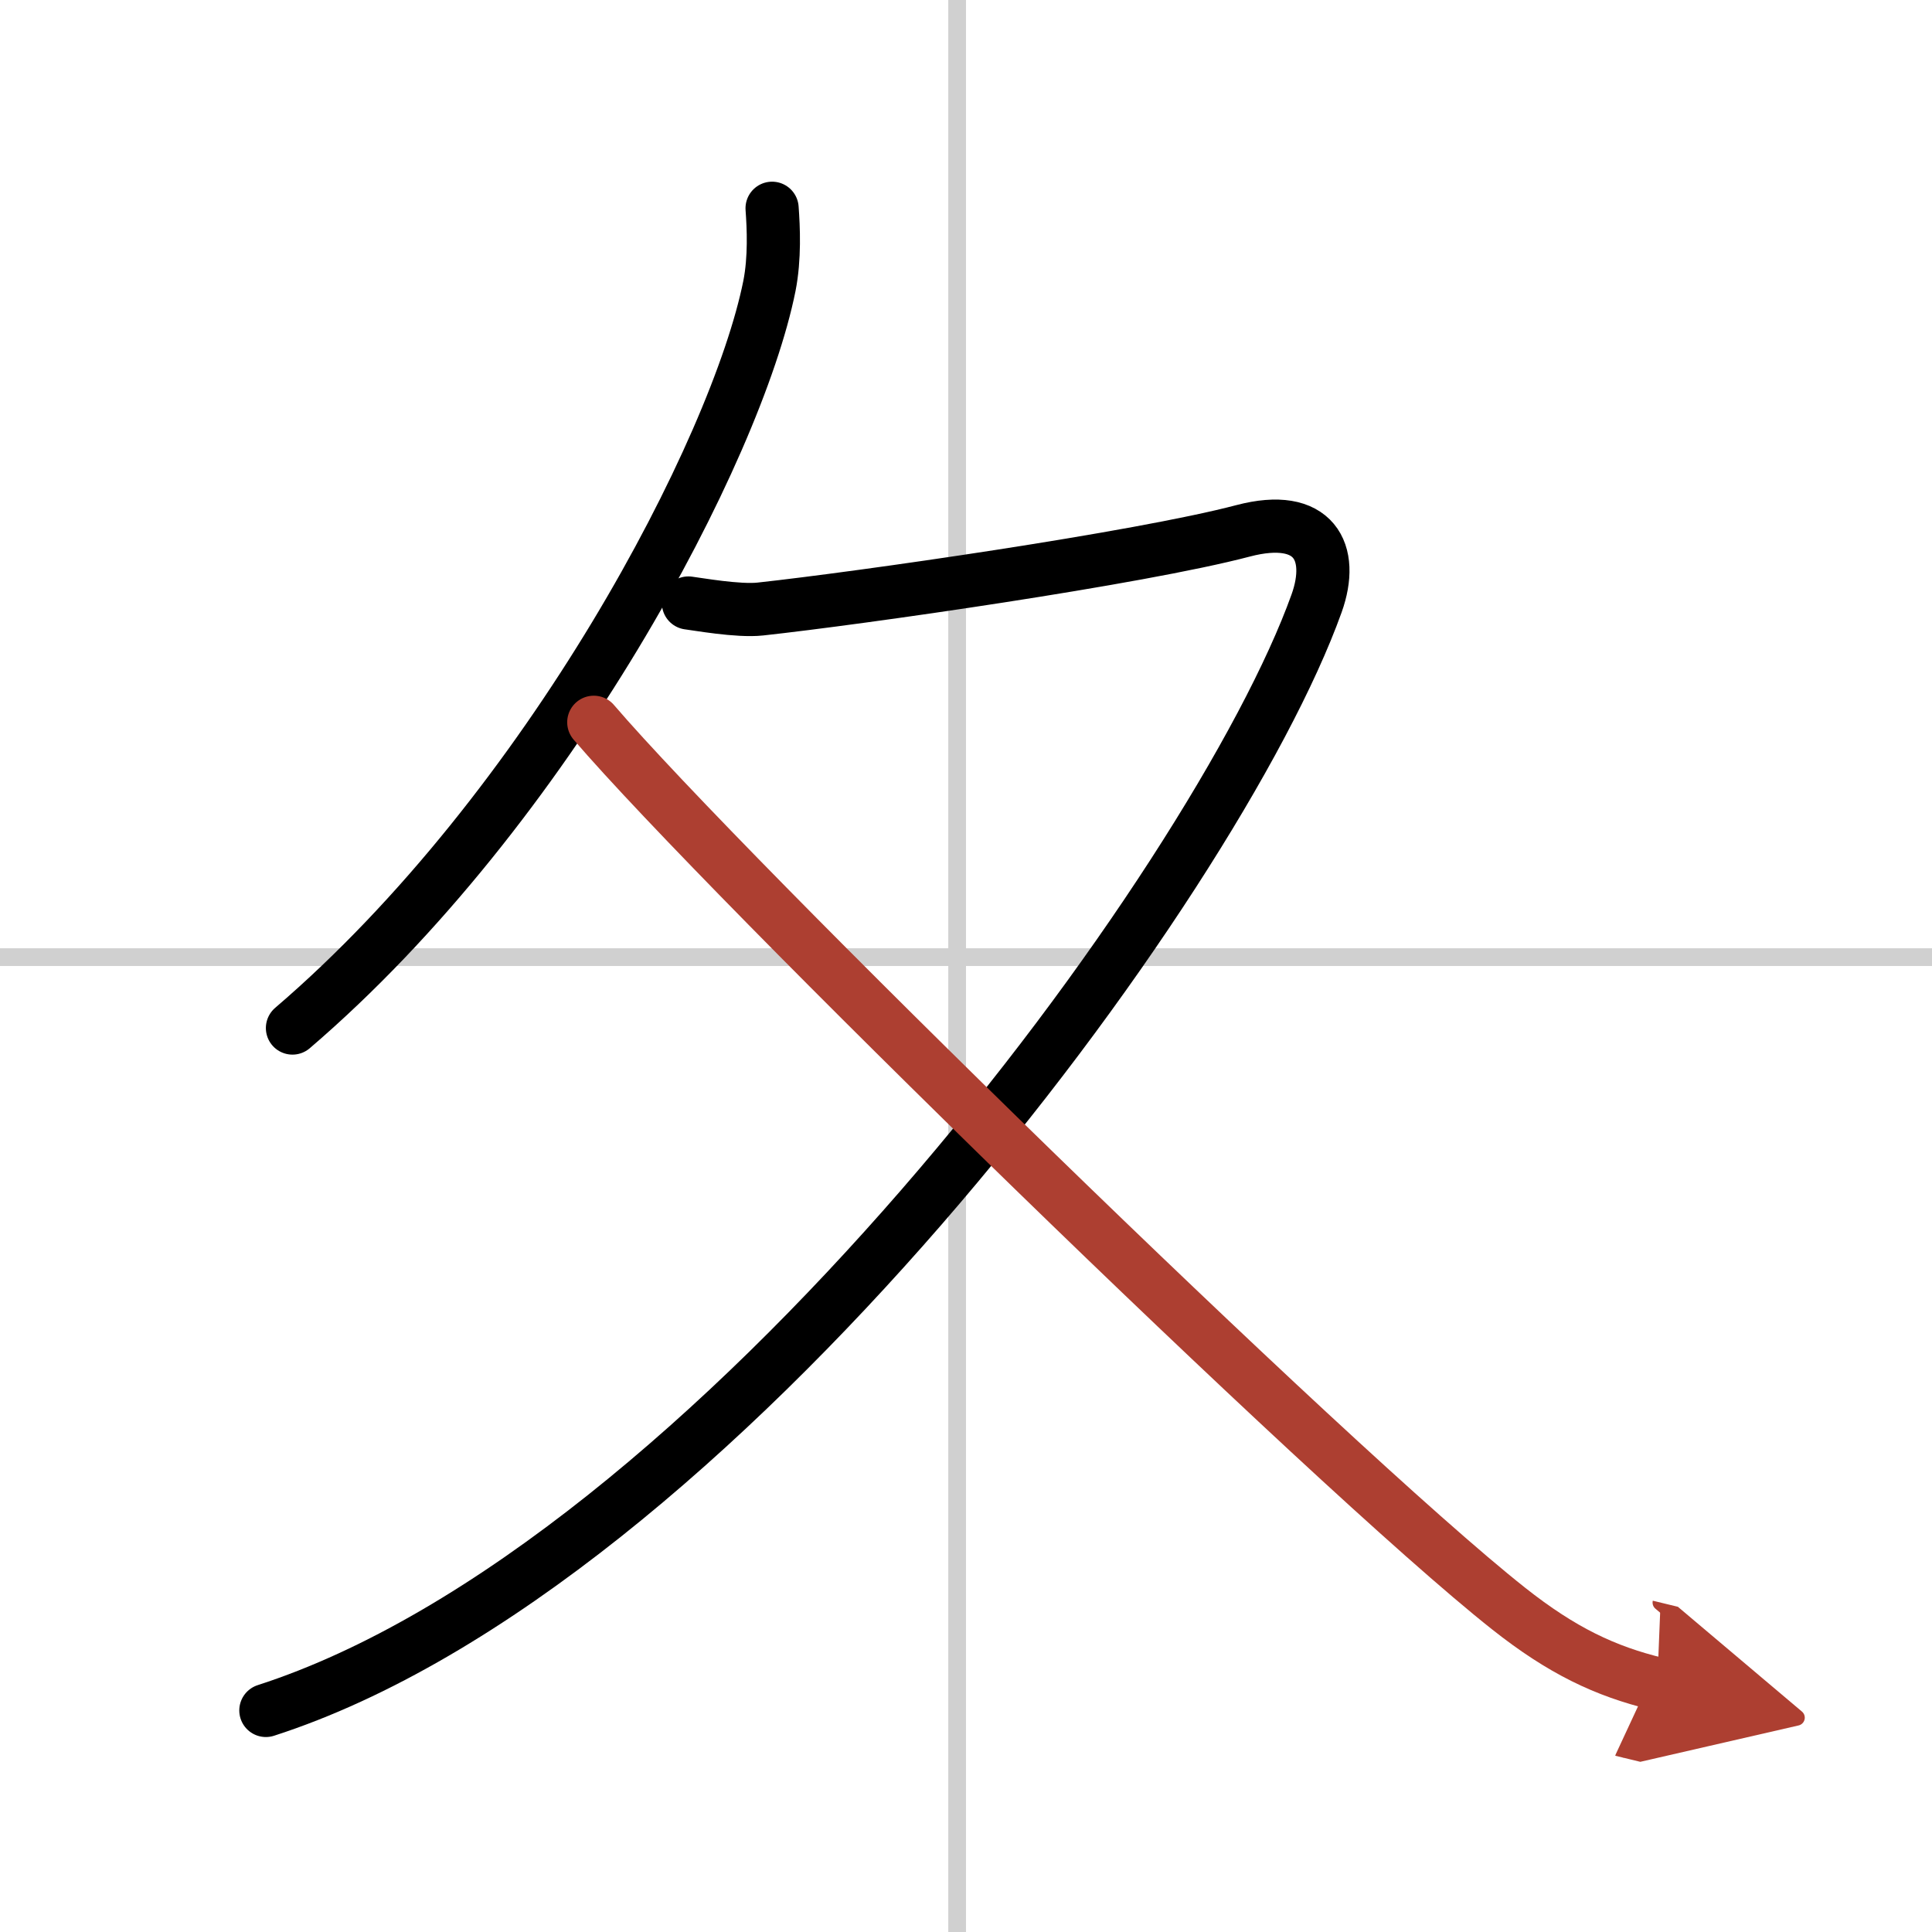 <svg width="400" height="400" viewBox="0 0 109 109" xmlns="http://www.w3.org/2000/svg"><defs><marker id="a" markerWidth="4" orient="auto" refX="1" refY="5" viewBox="0 0 10 10"><polyline points="0 0 10 5 0 10 1 5" fill="#ad3f31" stroke="#ad3f31"/></marker></defs><g fill="none" stroke="#000" stroke-linecap="round" stroke-linejoin="round" stroke-width="3"><rect width="100%" height="100%" fill="#fff" stroke="#fff"/><line x1="54" x2="54" y2="109" stroke="#d0d0d0" stroke-width="1"/><line x2="109" y1="54" y2="54" stroke="#d0d0d0" stroke-width="1"/><path d="M43.56,11.75c0.08,1.09,0.16,2.81-0.15,4.38C41.56,25.35,30.98,45.6,16.5,58"/><path d="M38.84,34.02c0.44,0.05,2.81,0.48,4.06,0.34c5.6-0.61,21.35-2.86,27.23-4.41c4.03-1.06,5.18,1.21,4.15,4.09C68.63,49.81,40.17,88.38,15,96.5"/><path d="m33.5 40.75c7.5 8.75 41.5 42 51.61 50 3.02 2.39 5.46 3.54 8.39 4.25" marker-end="url(#a)" stroke="#ad3f31"/></g></svg>
